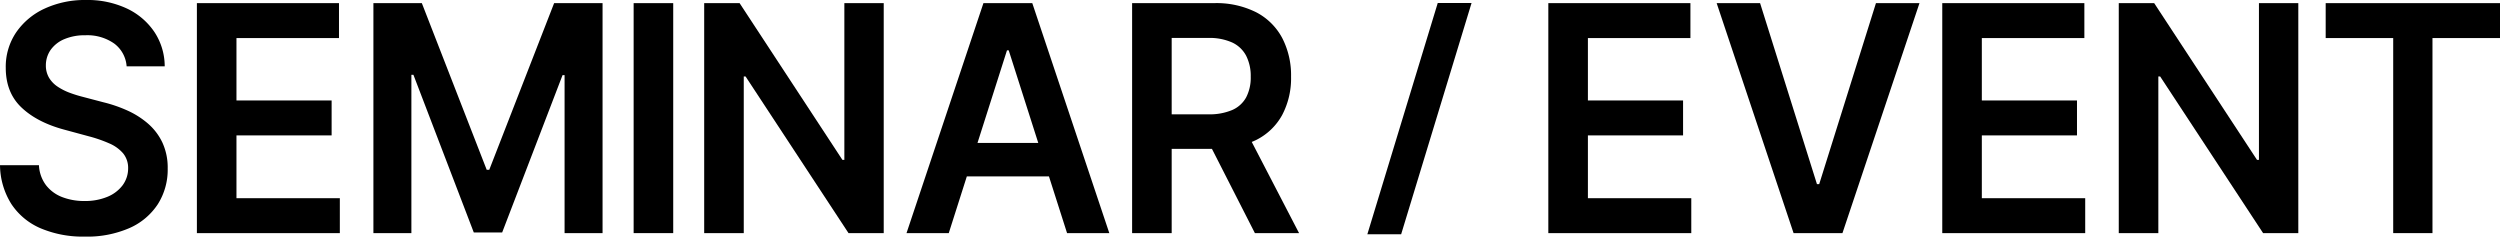 <svg xmlns="http://www.w3.org/2000/svg" width="739.64" height="70" viewBox="0 0 739.64 70"><g transform="translate(-427.591 432.564)"><path d="M465.054-412.93a9.192,9.192,0,0,0-3.709-6.777,13.842,13.842,0,0,0-8.474-2.425,15.423,15.423,0,0,0-6.281,1.162,9.365,9.365,0,0,0-4.008,3.155,7.949,7.949,0,0,0-1.42,4.552,7.076,7.076,0,0,0,.93,3.688,8.291,8.291,0,0,0,2.541,2.642,17.192,17.192,0,0,0,3.566,1.811,37.327,37.327,0,0,0,3.946,1.227l6.061,1.594a40.924,40.924,0,0,1,7.054,2.425,25.007,25.007,0,0,1,6.09,3.856,17.083,17.083,0,0,1,4.277,5.613,17.651,17.651,0,0,1,1.577,7.707,19.068,19.068,0,0,1-2.9,10.516,19.275,19.275,0,0,1-8.379,7.077,31.276,31.276,0,0,1-13.242,2.543,32.036,32.036,0,0,1-13.081-2.46,19.6,19.6,0,0,1-8.648-7.176,21.954,21.954,0,0,1-3.36-11.494h11.52a10.608,10.608,0,0,0,2.083,5.913,11.035,11.035,0,0,0,4.783,3.523,17.909,17.909,0,0,0,6.611,1.162,17.2,17.2,0,0,0,6.708-1.214,10.708,10.708,0,0,0,4.528-3.387,8.387,8.387,0,0,0,1.673-5.1,6.776,6.776,0,0,0-1.484-4.4,11.131,11.131,0,0,0-4.055-2.925,39.94,39.94,0,0,0-6.076-2.111l-7.355-1.993q-7.985-2.158-12.608-6.562T429.294-412.5a18.121,18.121,0,0,1,3.11-10.531,20.666,20.666,0,0,1,8.474-7.028,28.386,28.386,0,0,1,12.151-2.505,27.463,27.463,0,0,1,12.072,2.505,20.115,20.115,0,0,1,8.16,6.944,18.462,18.462,0,0,1,3.061,10.184Z" transform="translate(0)"/><path d="M458.723-364.028v-68.039h42.04v10.33H470.432v18.471h28.153v10.334H470.432v18.569h30.583v10.334Z" transform="translate(27.119 0.433)"/><path d="M486.633-432.067h14.331l19.188,49.3h.758l19.19-49.3h14.329v68.039H543.193v-46.746h-.6l-17.863,46.546h-8.4L498.47-410.871h-.6v46.843H486.633Z" transform="translate(51.432 0.433)"/><path d="M539.491-432.067v68.039H527.78v-68.039Z" transform="translate(87.276 0.433)"/><path d="M592.053-432.067v68.039H581.638l-30.458-46.347h-.535v46.347H538.936v-68.039h10.478l30.424,46.377h.569v-46.377Z" transform="translate(96.993 0.433)"/><path d="M583.427-364.028h-12.5l22.756-68.039h14.454l22.788,68.039h-12.5l-17.265-54.086h-.505Zm.41-26.678h34.086v9.9H583.837Z" transform="translate(124.862 0.433)"/><path d="M606.6-364.028v-68.039h24.24a26.152,26.152,0,0,1,12.514,2.724,18.234,18.234,0,0,1,7.67,7.623,23.964,23.964,0,0,1,2.6,11.414,23.223,23.223,0,0,1-2.634,11.345,17.836,17.836,0,0,1-7.748,7.408,27.417,27.417,0,0,1-12.563,2.608H613.415v-10.231H629.1a17.143,17.143,0,0,0,7.133-1.28,8.627,8.627,0,0,0,4.12-3.755,12.671,12.671,0,0,0,1.34-6.094,13.145,13.145,0,0,0-1.356-6.2,8.921,8.921,0,0,0-4.135-3.922,16.485,16.485,0,0,0-7.164-1.343H618.306v57.74Zm33.392-30.832,16,30.832H642.925L627.207-394.86Z" transform="translate(155.934 0.433)"/><path d="M674.625-432.091l-20.831,68.428h-10l20.829-68.428Z" transform="translate(188.334 0.412)"/><path d="M672.409-364.028v-68.039h42.04v10.33H684.118v18.471h28.156v10.334H684.118v18.569h30.587v10.334Z" transform="translate(213.263 0.433)"/><path d="M711.874-432.067,728.7-378.512h.662l16.791-53.555h12.877l-22.788,68.039H721.782l-22.755-68.039Z" transform="translate(236.45 0.433)"/><path d="M734.7-364.028v-68.039h42.04v10.33H746.405v18.471H774.56v10.334H746.405v18.569H776.99v10.334Z" transform="translate(267.522 0.433)"/><path d="M815.725-432.067v68.039H805.31l-30.458-46.347h-.537v46.347H762.606v-68.039h10.48l30.426,46.377h.567v-46.377Z" transform="translate(291.834 0.433)"/><path d="M795.324-421.737v-10.33H846.9v10.33H826.918v57.709H815.3v-57.709Z" transform="translate(320.335 0.433)"/></g></svg>
